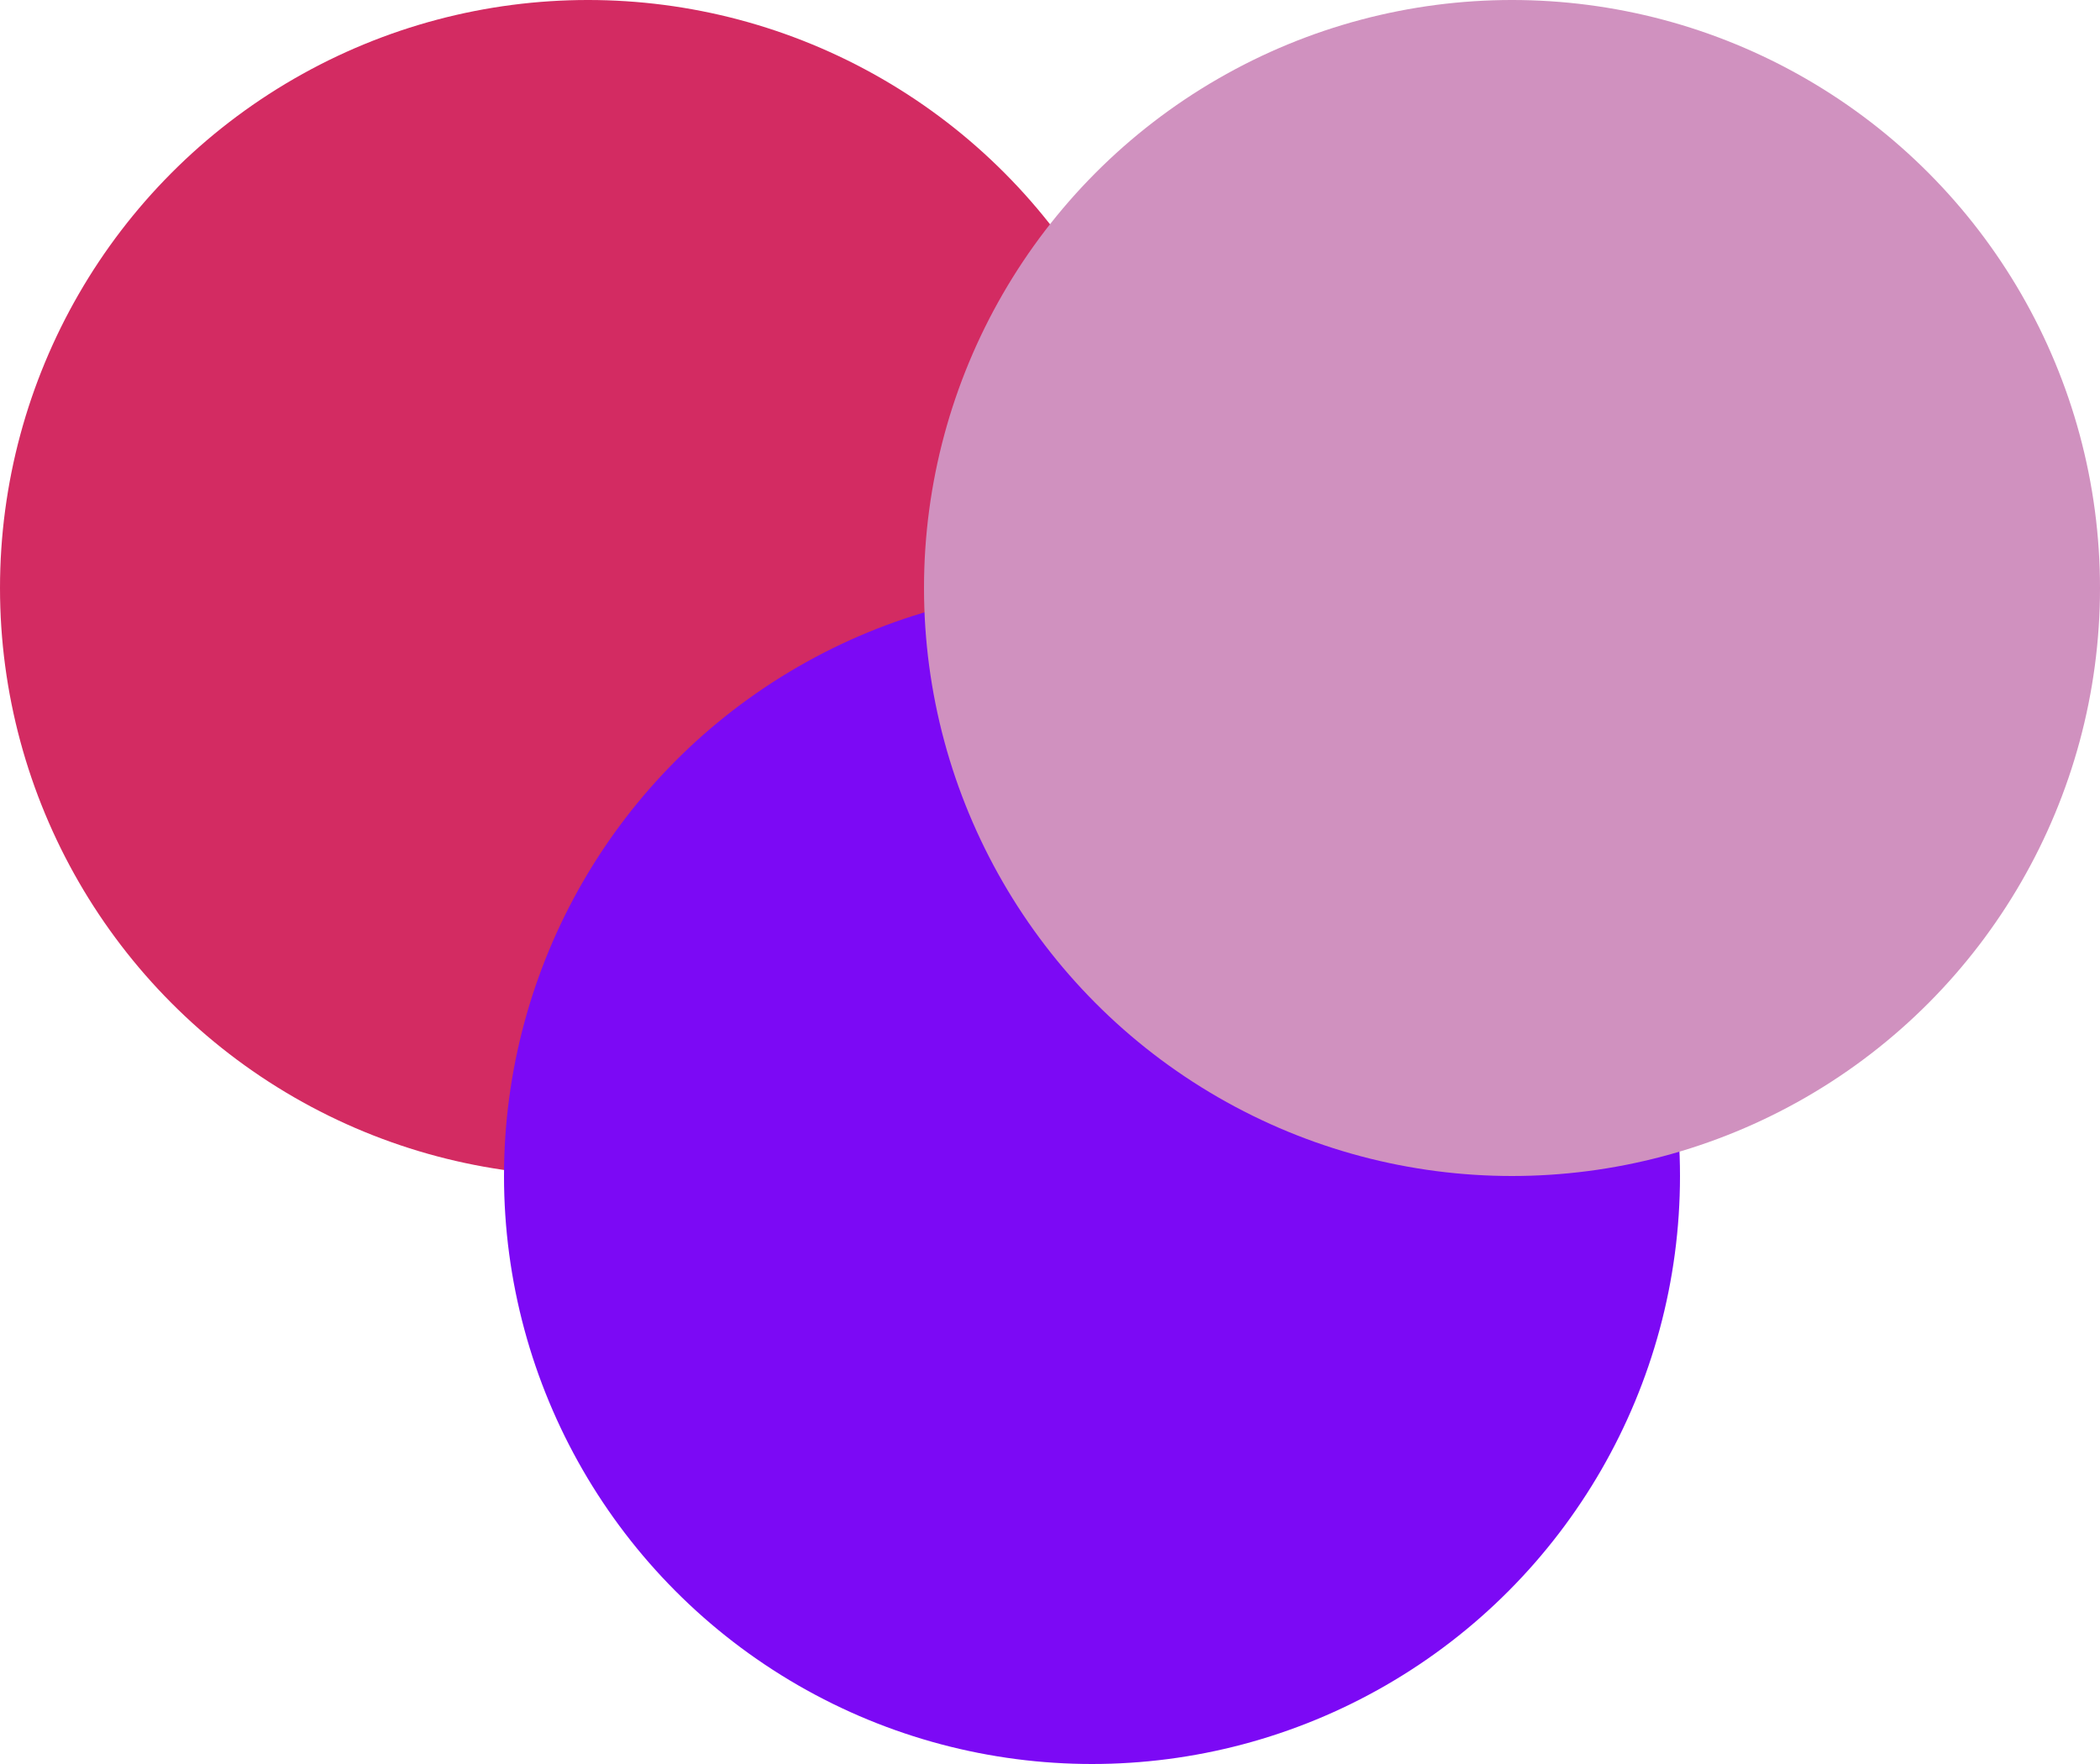 <svg width="25" height="21" viewBox="0 0 25 21" fill="none" xmlns="http://www.w3.org/2000/svg">
<circle cx="7" cy="7" r="7" fill="#D32B62"/>
<circle cx="13" cy="14" r="7" fill="#7C09F5"/>
<circle cx="18" cy="7" r="7" fill="#D091BF"/>
</svg>
